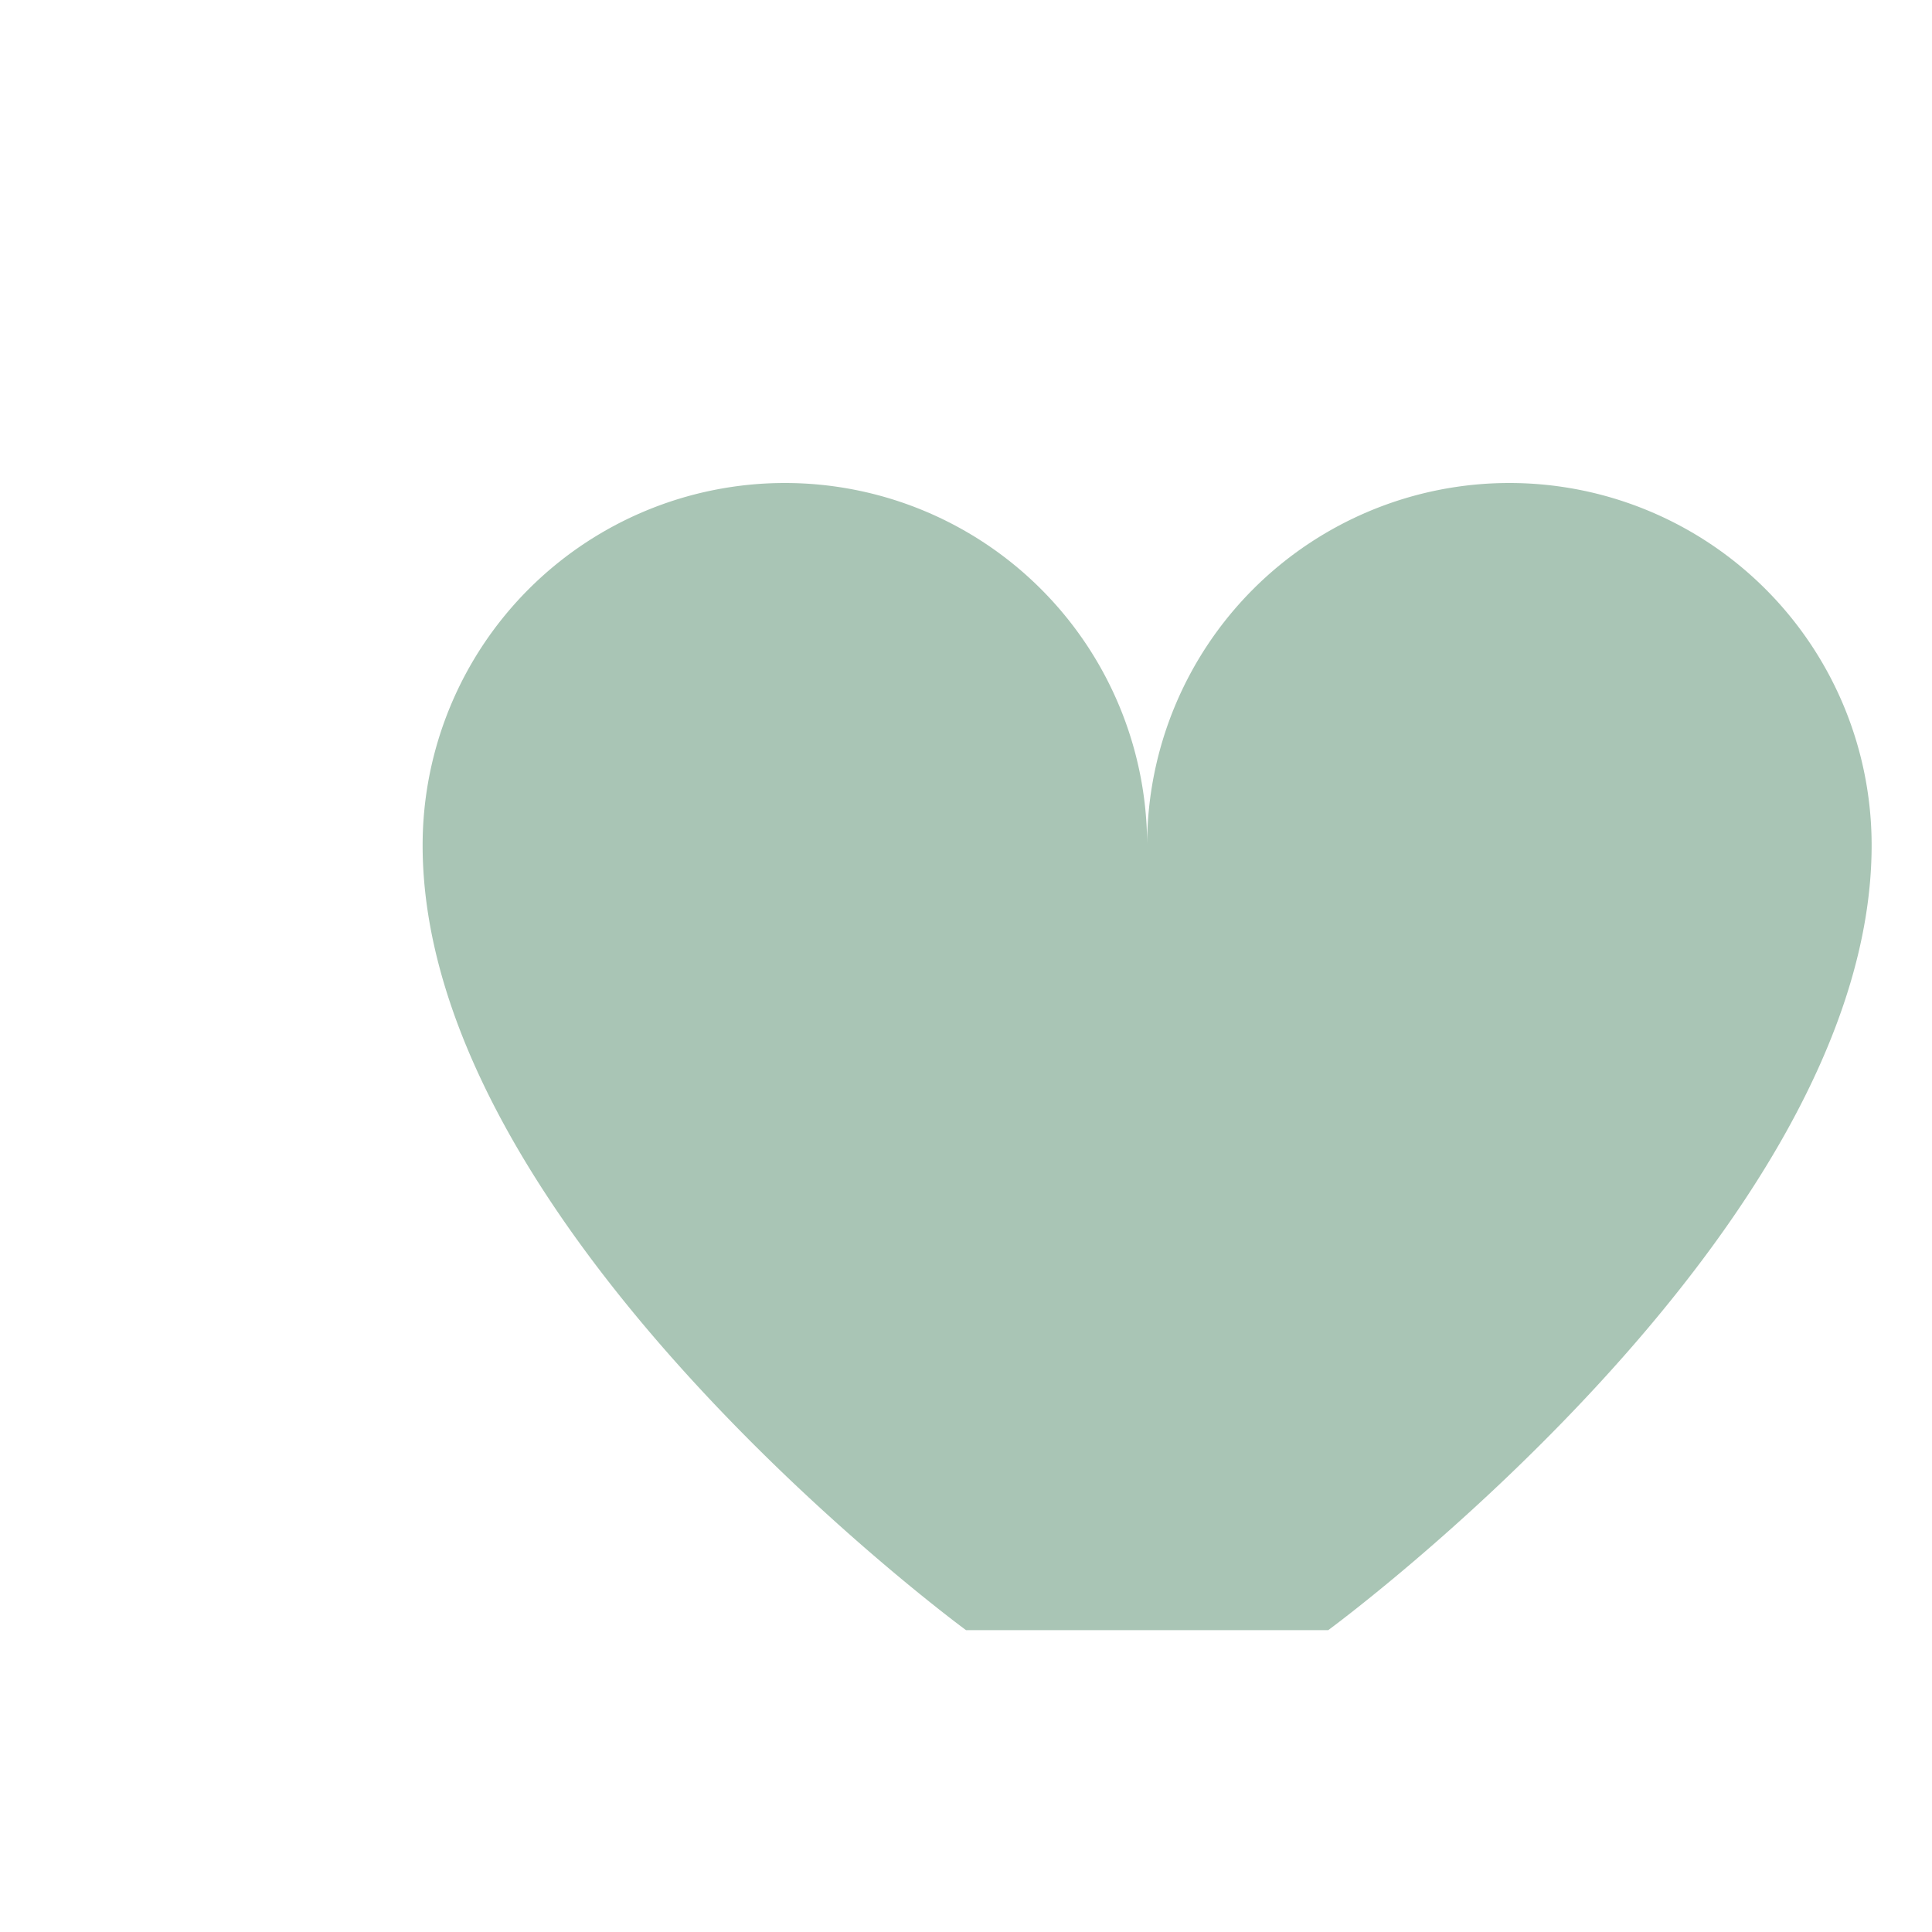 <?xml version="1.0" encoding="UTF-8"?>
<svg xmlns="http://www.w3.org/2000/svg" width="32" height="32" viewBox="0 0 32 32"><path d="M16 27s-9-6.6-9-13a6 6 0 0 1 12 0 6 6 0 0 1 12 0c0 6.4-9 13-9 13z" fill="#A9C5B5"/></svg>